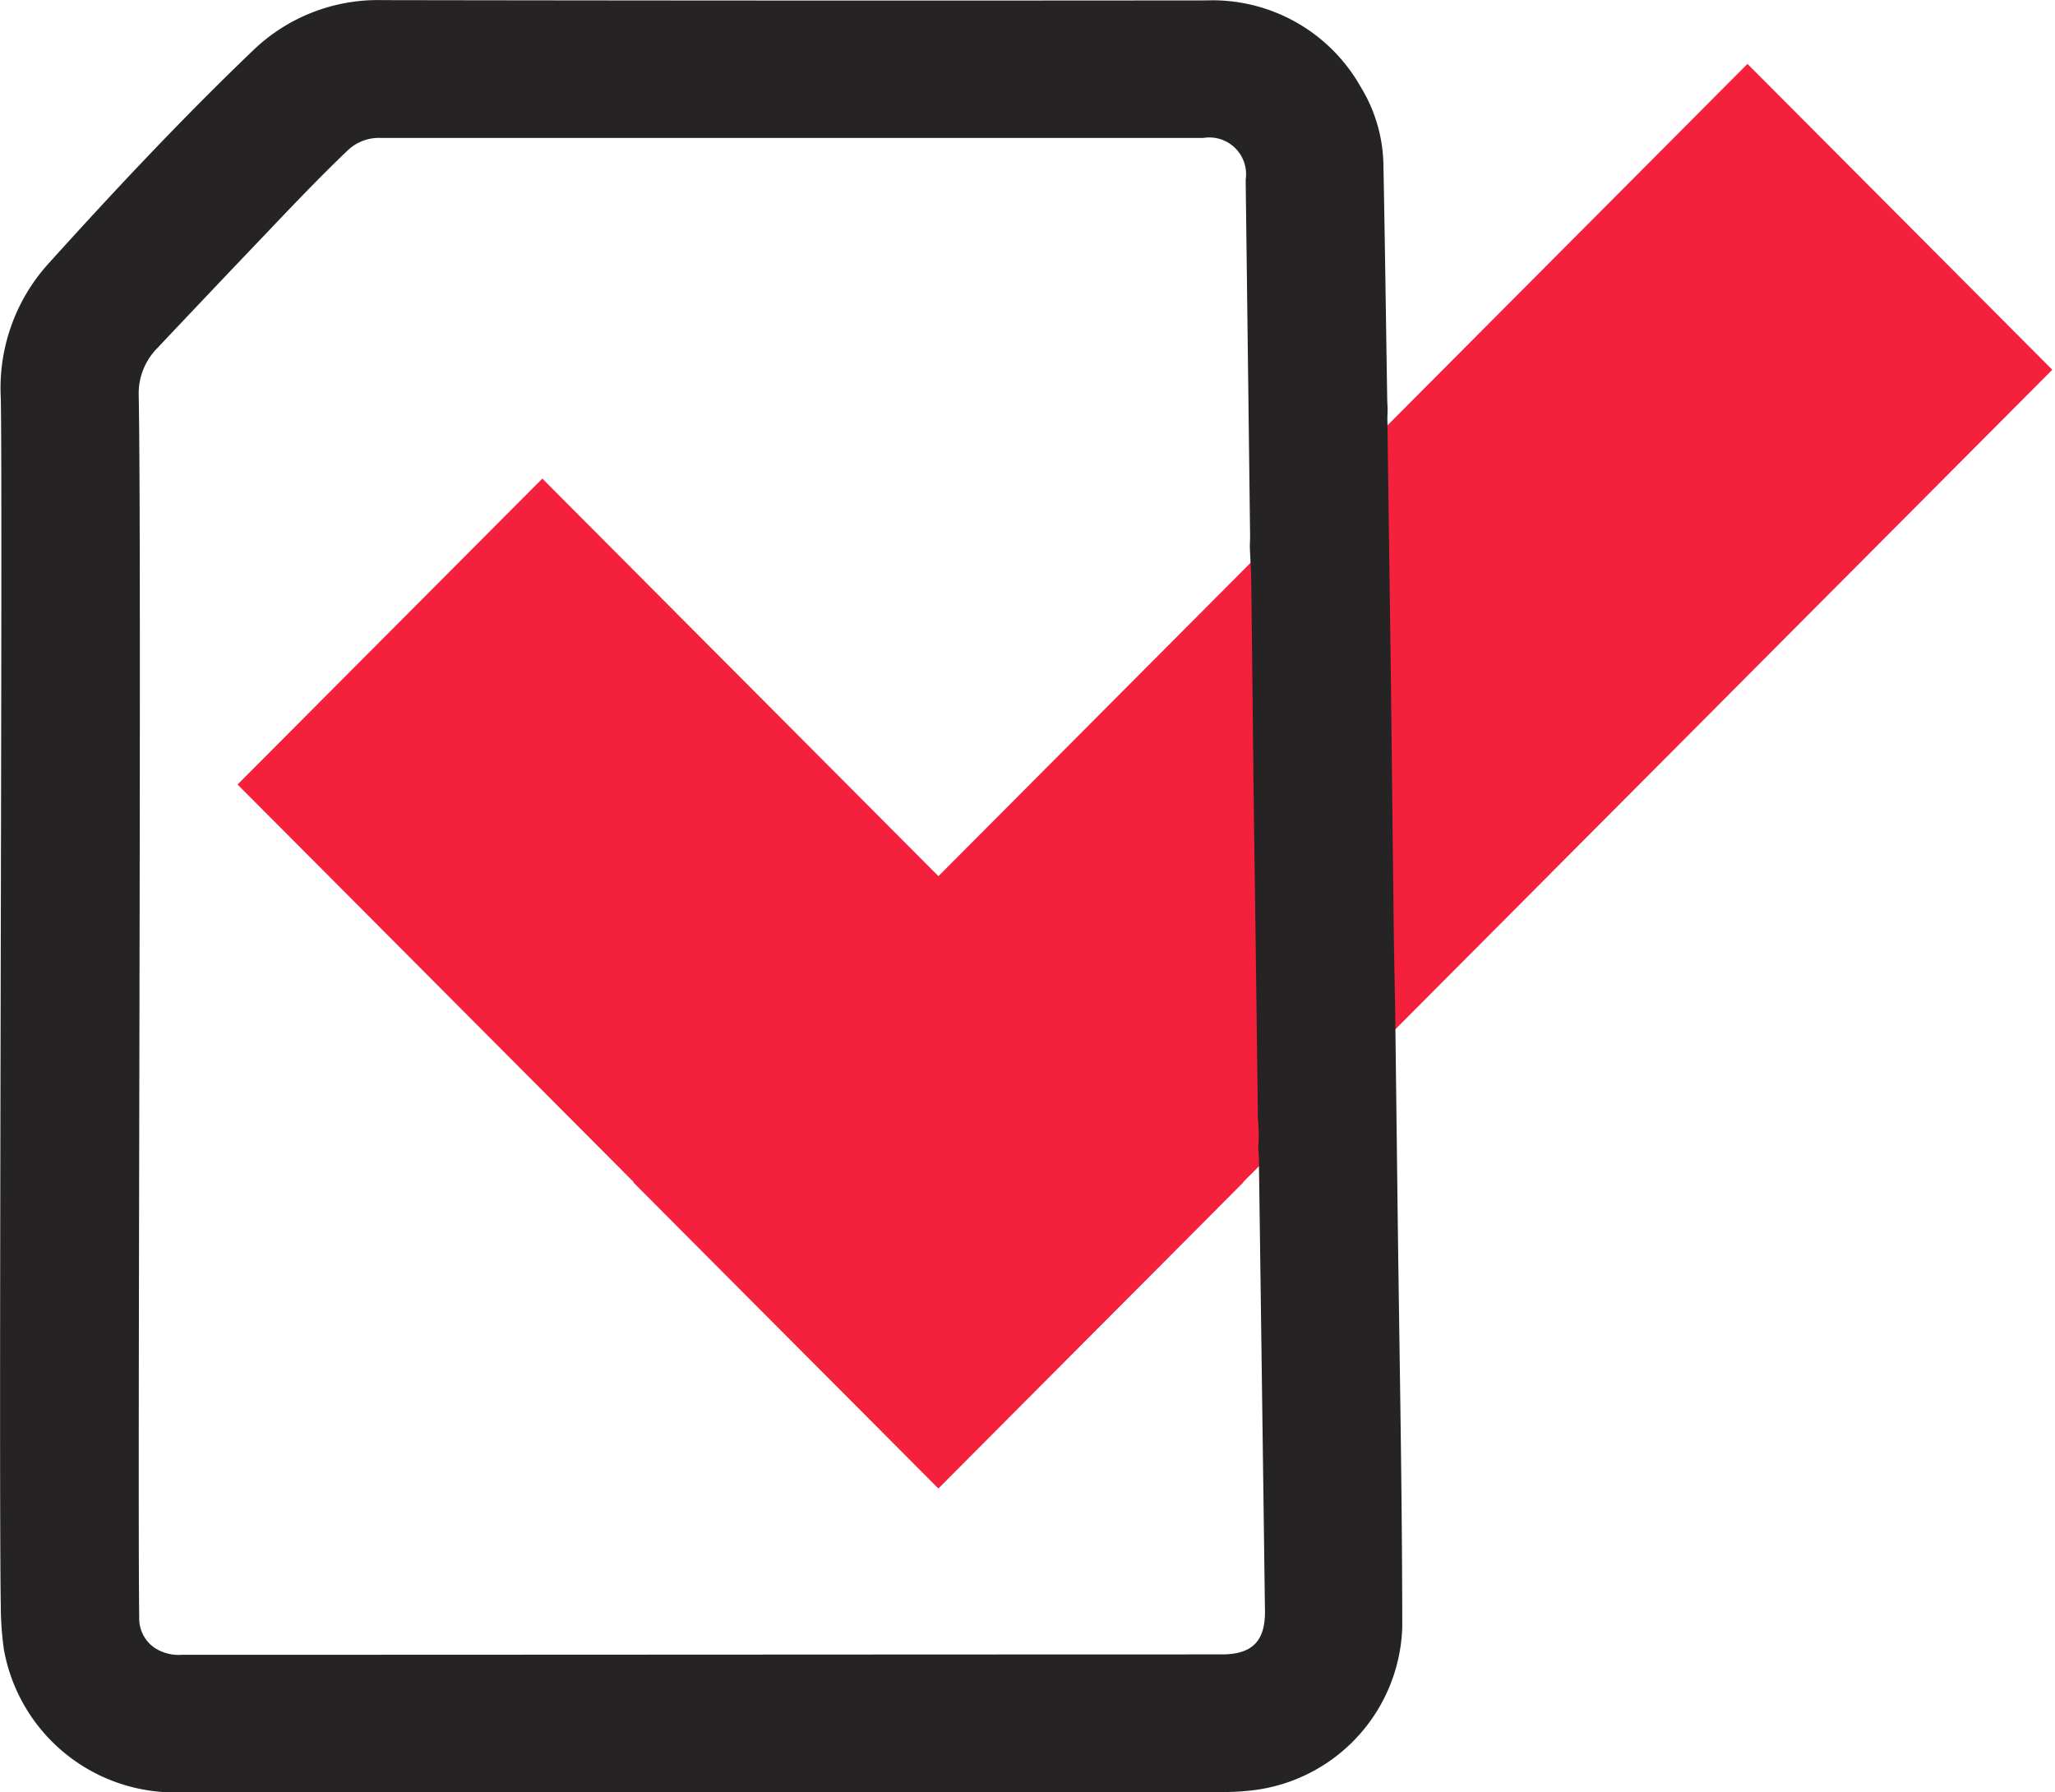 <?xml version="1.0" encoding="UTF-8"?>
<svg xmlns="http://www.w3.org/2000/svg" width="50.275" height="43.848" viewBox="0 0 50.275 43.848">
  <g id="Accueil-Demandes" transform="translate(0.011)">
    <g id="Groupe_2400" data-name="Groupe 2400" transform="translate(5.756 1.563)">
      <path id="Tracé_1225" data-name="Tracé 1225" d="M0,0,24.3.044l.019,10.564-24.3-.044Z" transform="translate(7.501 10.146) rotate(45)" fill="#f5203c"></path>
      <path id="Tracé_1226" data-name="Tracé 1226" d="M.018.076,38.64,0l-.018,10.564L0,10.64Z" transform="translate(9.662 27.323) rotate(-45)" fill="#f5203c"></path>
    </g>
    <path id="Tracé_1307" data-name="Tracé 1307" d="M-532.994,143.666q.031,2.52.062,5.04c.041,3.36.11,6.721.112,10.081a4.152,4.152,0,0,1-3.593,3.985,6.262,6.262,0,0,1-.8.051c-8.434,0-17.33.007-25.763.007a4.246,4.246,0,0,1-4.056-3.5,8.025,8.025,0,0,1-.075-1.084c-.057-3.731.052-27.167,0-29.54a4.534,4.534,0,0,1,1.151-3.258c1.617-1.791,3.269-3.553,5.012-5.224a4.4,4.4,0,0,1,3.17-1.239q10.083.017,20.165.007a4.161,4.161,0,0,1,3.769,2.111,3.763,3.763,0,0,1,.559,1.9c.037,1.9.062,3.8.092,5.7,0,.087.007.173.01.26s-.007.189-.005.283q.039,2.895.079,5.79c.025,1.954.043,3.908.068,5.861C-533.032,141.823-533.011,142.744-532.994,143.666Zm-3.35,3.387a4.1,4.1,0,0,0-.008-.707q-.043-3.571-.094-7.142c-.025-1.963-.043-3.926-.067-5.889,0-.315-.024-.63-.036-.944,0-.1.008-.2.006-.307q-.053-4.342-.108-8.684a.9.9,0,0,0-1.033-1.024q-10.069,0-20.138,0a1.11,1.11,0,0,0-.81.317c-.708.676-1.38,1.386-2.054,2.094q-1.3,1.362-2.589,2.729a1.576,1.576,0,0,0-.457,1.169c.076,4.148-.033,26.578.012,29.89a.867.867,0,0,0,.38.742,1.085,1.085,0,0,0,.674.168c8.322,0,17.106-.008,25.428-.009.746,0,1.069-.324,1.059-1.068q-.073-5.537-.149-11.073C-536.328,147.225-536.338,147.139-536.344,147.053Z" transform="translate(567.115 -118.982)" fill="#252323"></path>
  </g>
</svg>
